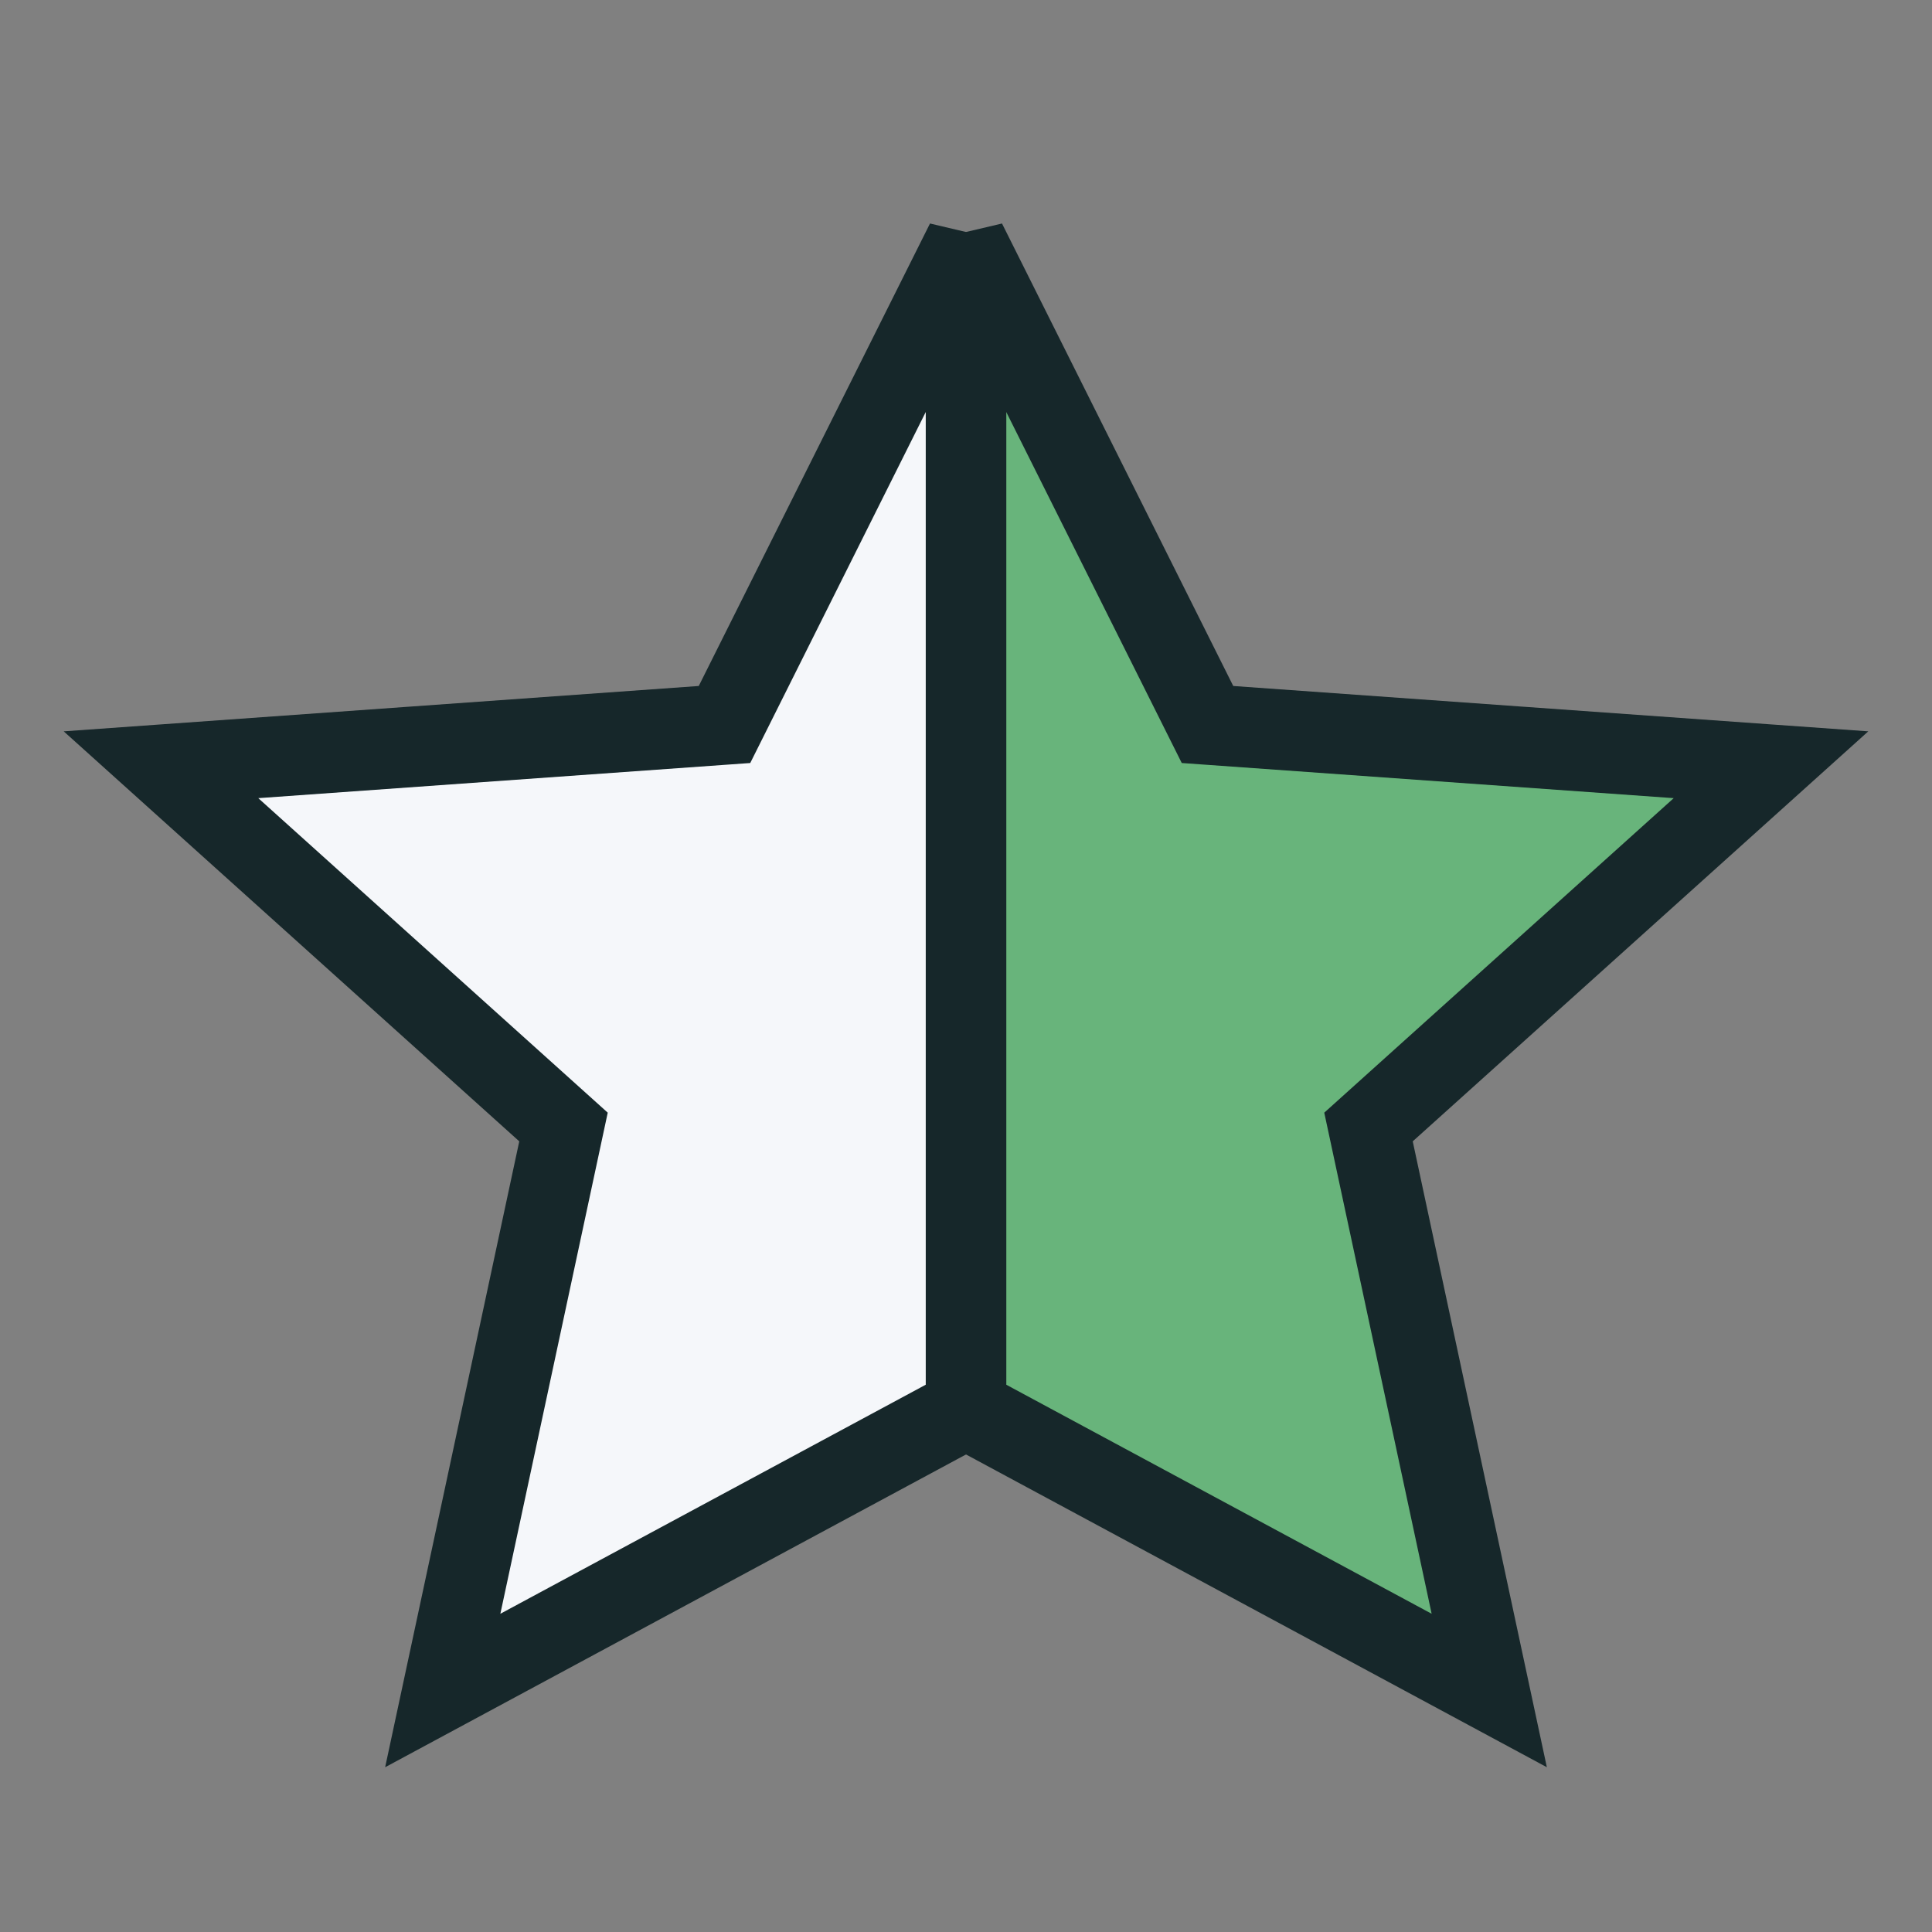<?xml version="1.0" encoding="UTF-8"?>
<svg xmlns="http://www.w3.org/2000/svg" width="24" height="24" viewBox="0 0 24 24"><rect x="0" y="0" width="24" height="24" fill="#808080" stroke="none"/><polygon points="12,3 15,9 22,9.5 17,14 18.5,21 12,17.5" fill="#68B47B" stroke="#16272A" stroke-width="1"/><polygon points="12,3 9,9 2,9.5 7,14 5.5,21 12,17.5" fill="#F5F7FA" stroke="#16272A" stroke-width="1"/></svg>